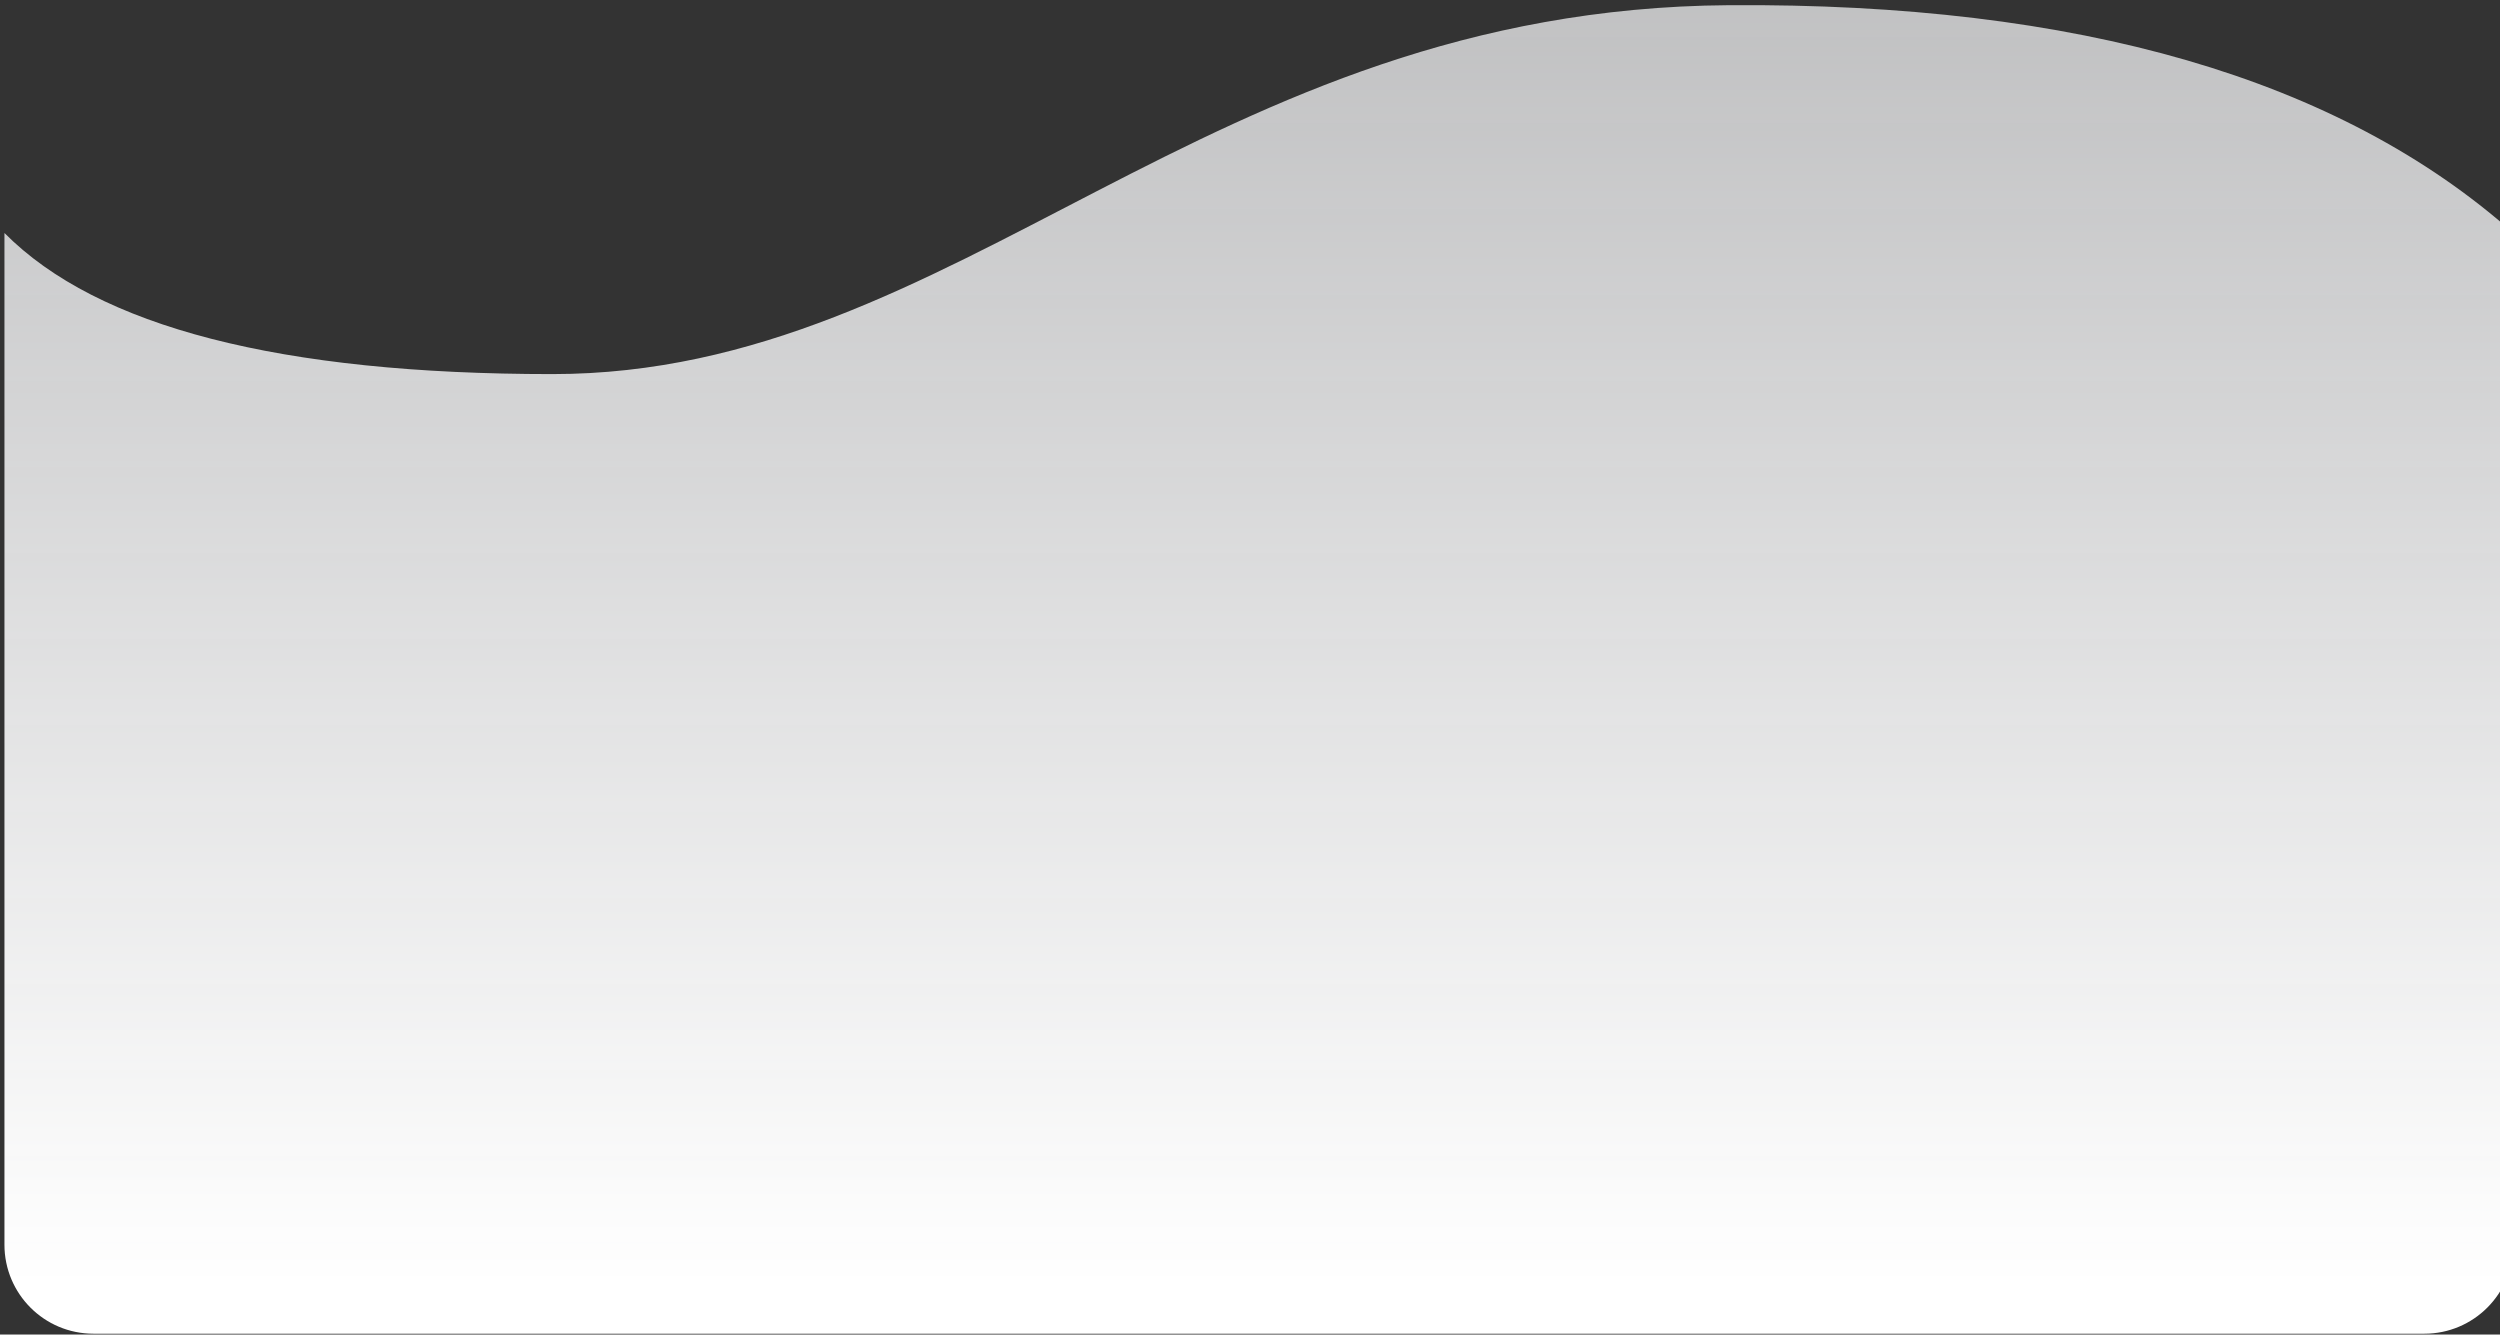 <svg width="281" height="150" viewBox="0 0 281 150" xmlns="http://www.w3.org/2000/svg">
    <rect x="0" y="0" width="281" height="150" fill="#333333" stroke="none"/>
    <defs>
        <linearGradient x1="50%" y1="-60.377%" x2="50%" y2="96.088%" id="ximu3b1p1a">
            <stop stop-color="#F9FAFD" stop-opacity=".523" offset="0%"/>
            <stop stop-color="#FFF" offset="100%"/>
            <stop stop-color="#FFF" offset="100%"/>
        </linearGradient>
    </defs>
    <path d="M.5 215.19c10.49 10.572 31.014 15.858 61.575 15.858 45.842 0 73.372-41.046 132.243-41.465 39.247-.279 68.641 8.257 88.182 25.607v113.718c0 5.523-4.477 10-10 10h-262c-5.523 0-10-4.477-10-10V215.19z" transform="translate(0 -189)" fill="url(#ximu3b1p1a)" fill-rule="evenodd"/>
</svg>
